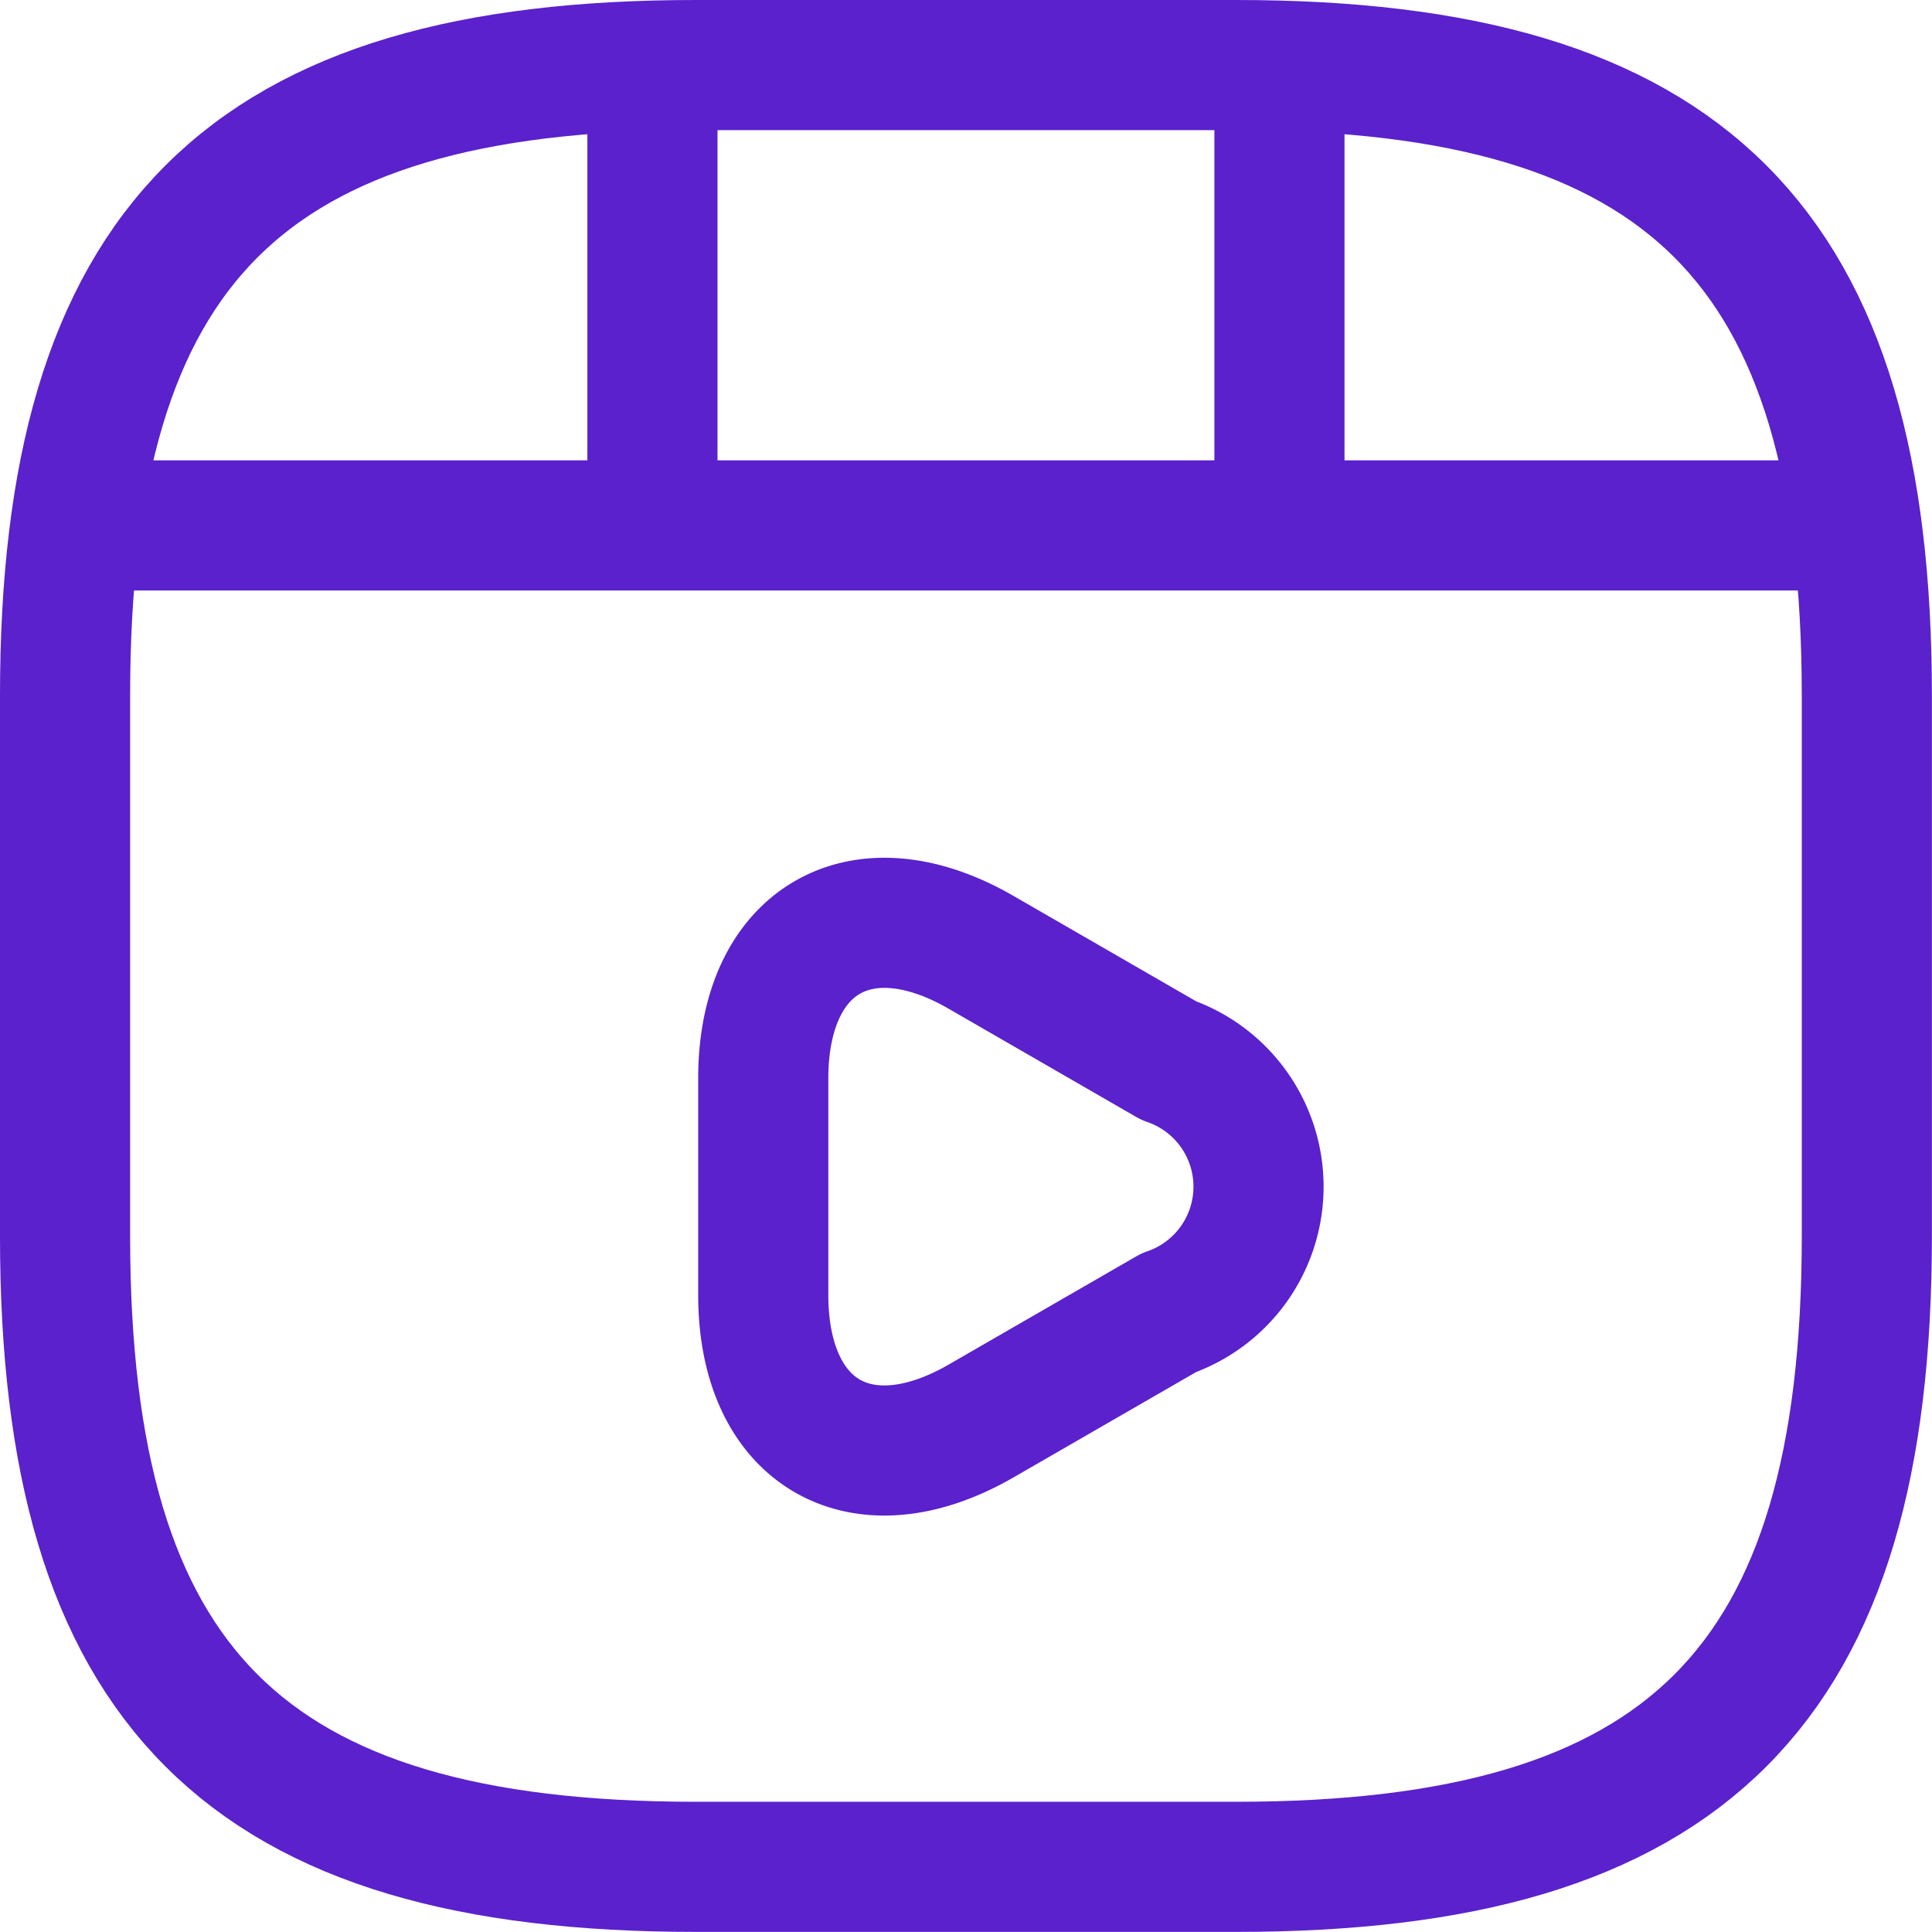 <svg xmlns="http://www.w3.org/2000/svg" width="19.301" height="19.3" viewBox="0 0 19.301 19.3">
  <g id="studio_ic" transform="translate(-1.35 -1.35)">
    <path id="Path_304" data-name="Path 304" d="M20,13.7V8.3C20,3.8,18.2,2,13.7,2H8.3C3.8,2,2,3.8,2,8.3v5.4C2,18.2,3.8,20,8.3,20h5.4C18.2,20,20,18.2,20,13.7Z" fill="none" stroke="#5a21cc" stroke-linecap="round" stroke-linejoin="round" stroke-width="1.3"/>
    <path id="Path_305" data-name="Path 305" d="M2.52,7.11H19.584" transform="translate(-0.052 -0.511)" fill="none" stroke="#5a21cc" stroke-linecap="round" stroke-linejoin="round" stroke-width="1.3"/>
    <path id="Path_306" data-name="Path 306" d="M8.52,2.11V6.484" transform="translate(-0.652 -0.011)" fill="none" stroke="#5a21cc" stroke-linecap="round" stroke-linejoin="round" stroke-width="1.3"/>
    <path id="Path_307" data-name="Path 307" d="M15.48,2.11V6.079" transform="translate(-1.348 -0.011)" fill="none" stroke="#5a21cc" stroke-linecap="round" stroke-linejoin="round" stroke-width="1.3"/>
    <path id="Path_308" data-name="Path 308" d="M9.75,14.157v-1.08c0-1.386.981-1.953,2.178-1.26l.936.54.936.54a1.333,1.333,0,0,1,0,2.52l-.936.54-.936.54c-1.2.693-2.178.126-2.178-1.26v-1.08Z" transform="translate(-0.775 -0.952)" fill="none" stroke="#5a21cc" stroke-linecap="round" stroke-linejoin="round" stroke-miterlimit="10" stroke-width="1.3"/>
  </g>
</svg>
